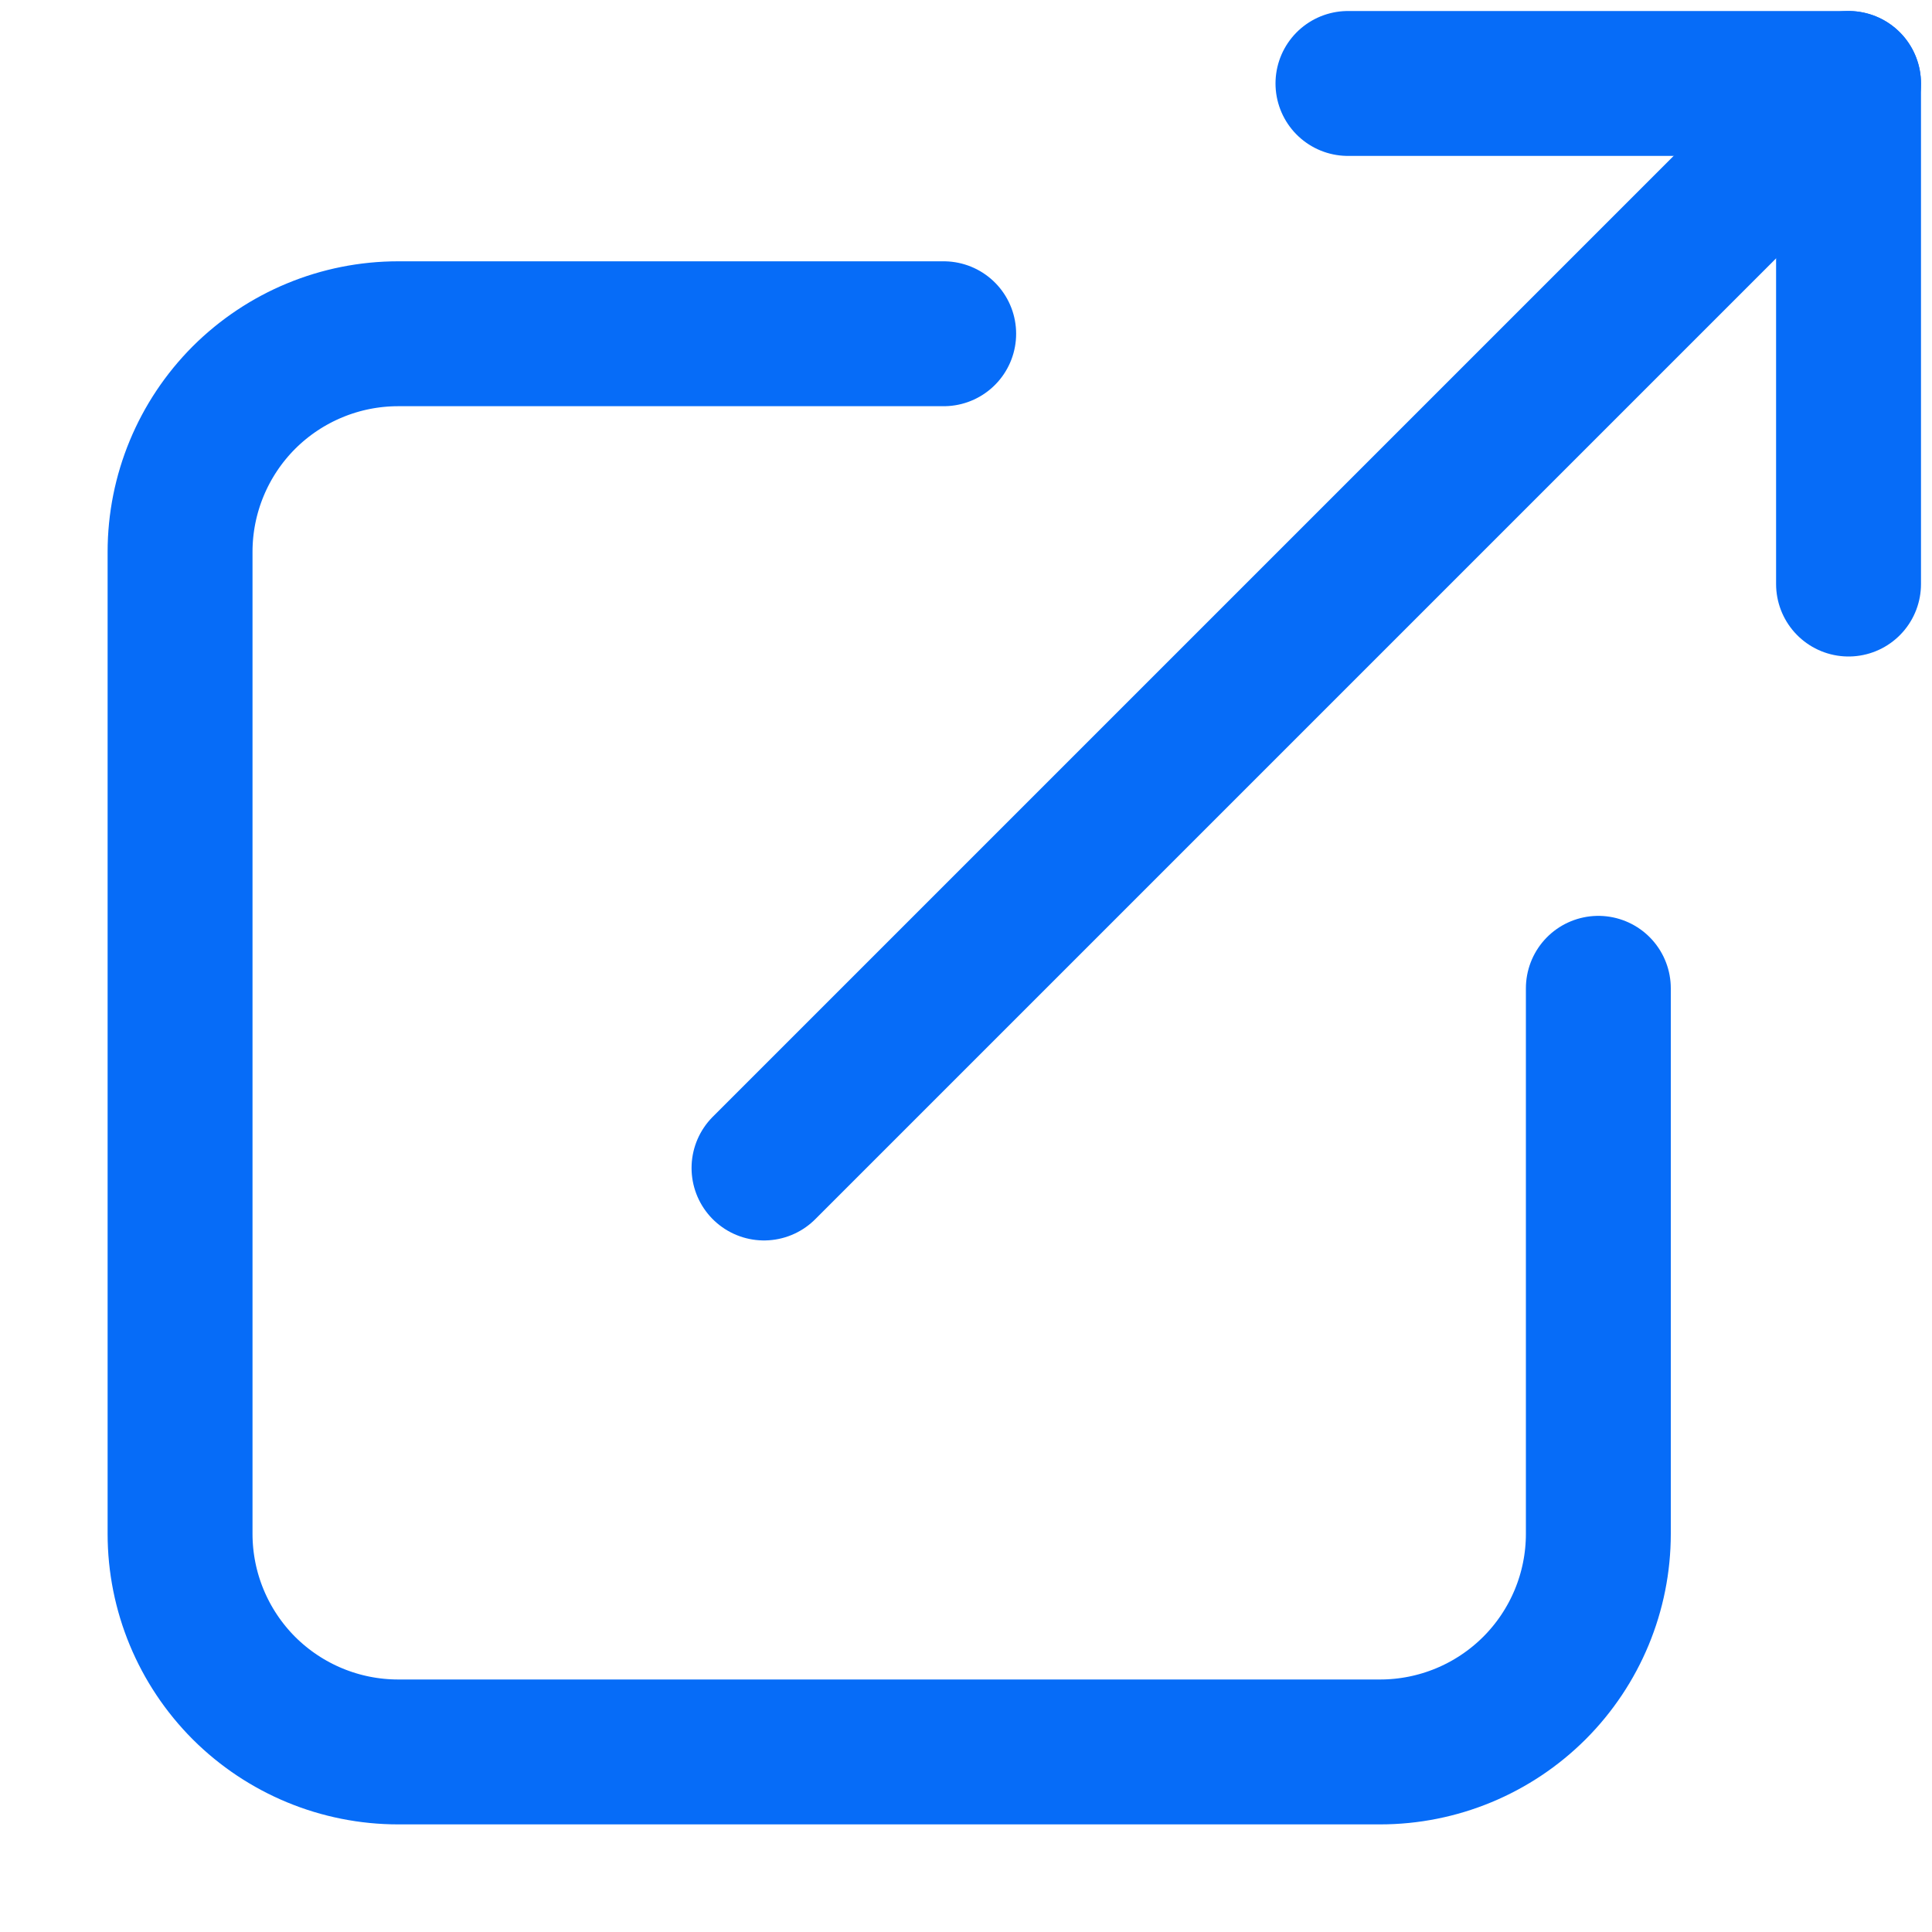 <svg width="20" height="20" viewBox="0 0 20 20" fill="none" xmlns="http://www.w3.org/2000/svg">
<path d="M9.769 3.455H4.122C3.523 3.455 2.949 3.693 2.525 4.116C2.102 4.54 1.864 5.114 1.864 5.713V15.878C1.864 16.477 2.102 17.051 2.525 17.475C2.949 17.898 3.523 18.136 4.122 18.136H14.287C14.886 18.136 15.46 17.898 15.884 17.475C16.308 17.051 16.546 16.477 16.546 15.878V10.231" stroke="#066CF8" stroke-width="1.5" stroke-linecap="round" stroke-linejoin="round"/>
<path d="M7.909 12.091L19.136 0.864" stroke="#066CF8" stroke-width="1.5" stroke-linecap="round" stroke-linejoin="round"/>
<path d="M13.954 0.864H19.136V6.046" stroke="#066CF8" stroke-width="1.5" stroke-linecap="round" stroke-linejoin="round"/>
</svg>
